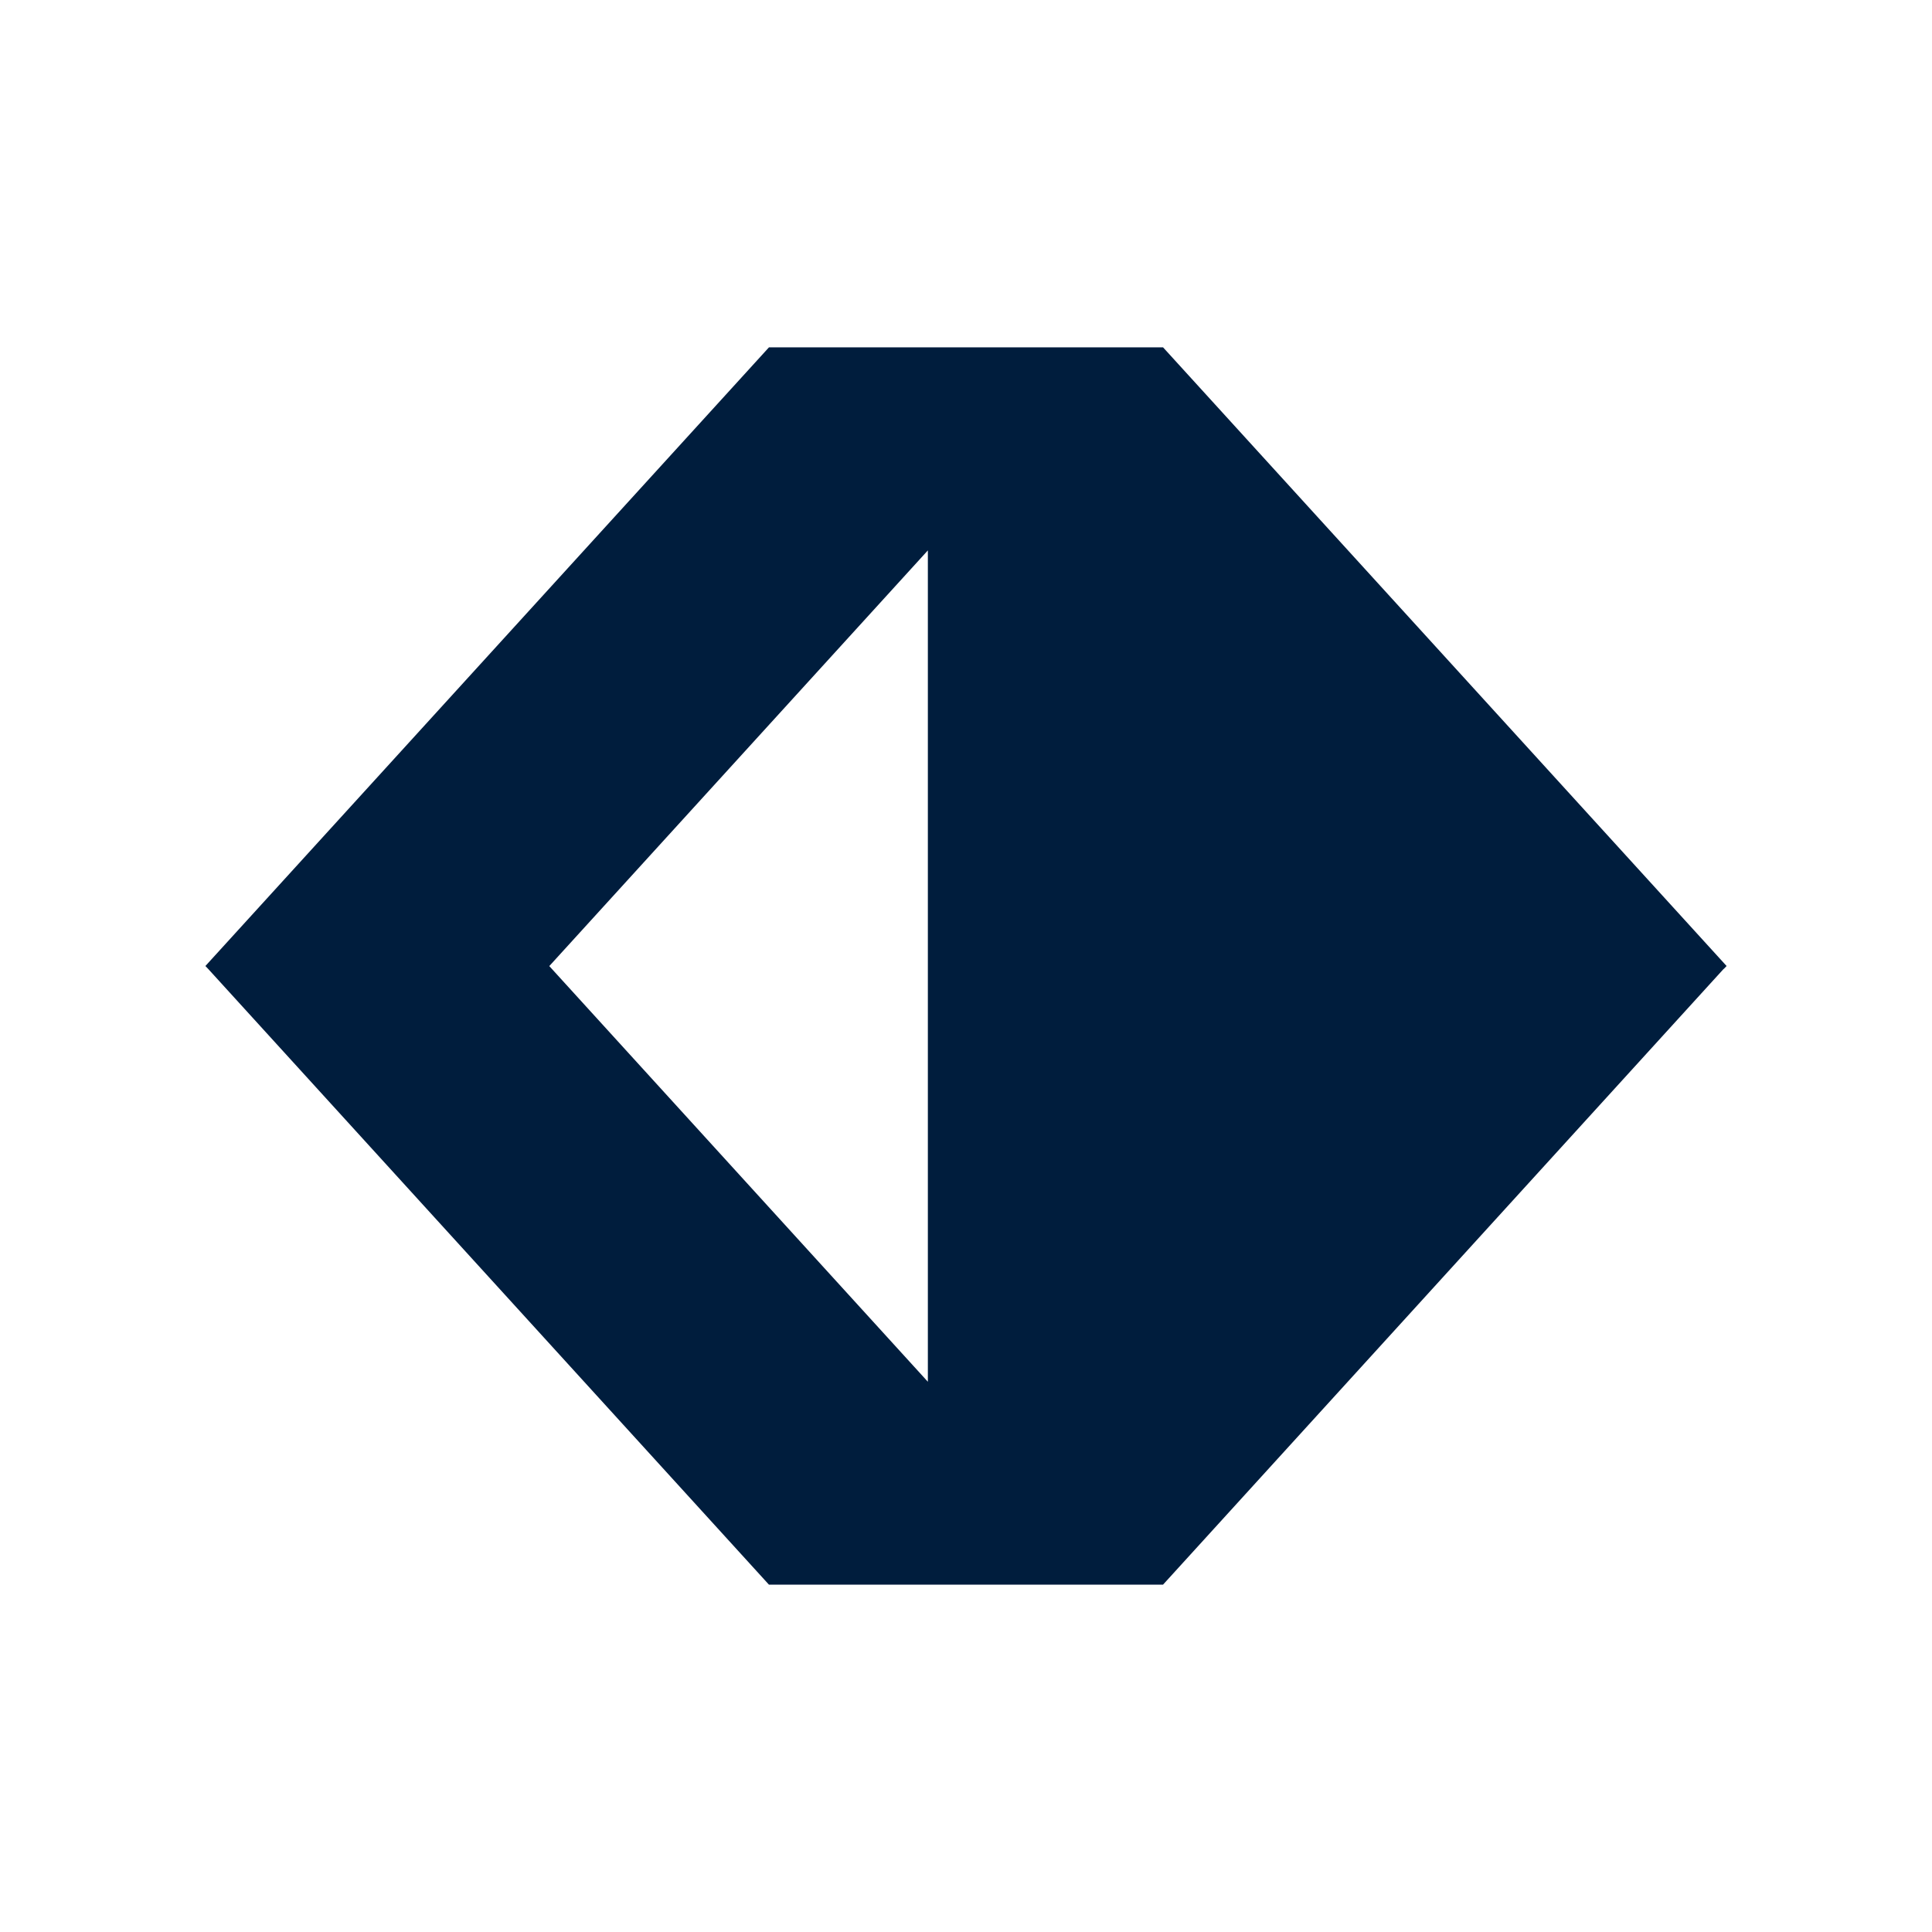 <svg xmlns="http://www.w3.org/2000/svg" xmlns:xlink="http://www.w3.org/1999/xlink" width="400" height="400" viewBox="0 0 400 400">
  <defs>
    <clipPath id="clip-media_production">
      <rect width="400" height="400"/>
    </clipPath>
  </defs>
  <g id="media_production" clip-path="url(#clip-media_production)">
    <rect width="400" height="400" fill="rgba(255,255,255,0)"/>
    <g id="Layer_1-2" transform="translate(42.527 71.919)">
      <path id="Path_6622" data-name="Path 6622" d="M314.359,128.7l.586-.617L198.275,0h-81.6L0,128.081l.586.617h0L116.67,256.163h81.6l116.084-127.5h0Zm-243.148-.617,78.366-86.046V214.158L71.211,128.112h0Z" fill="#001d3d"/>
    </g>
  </g>
</svg>
